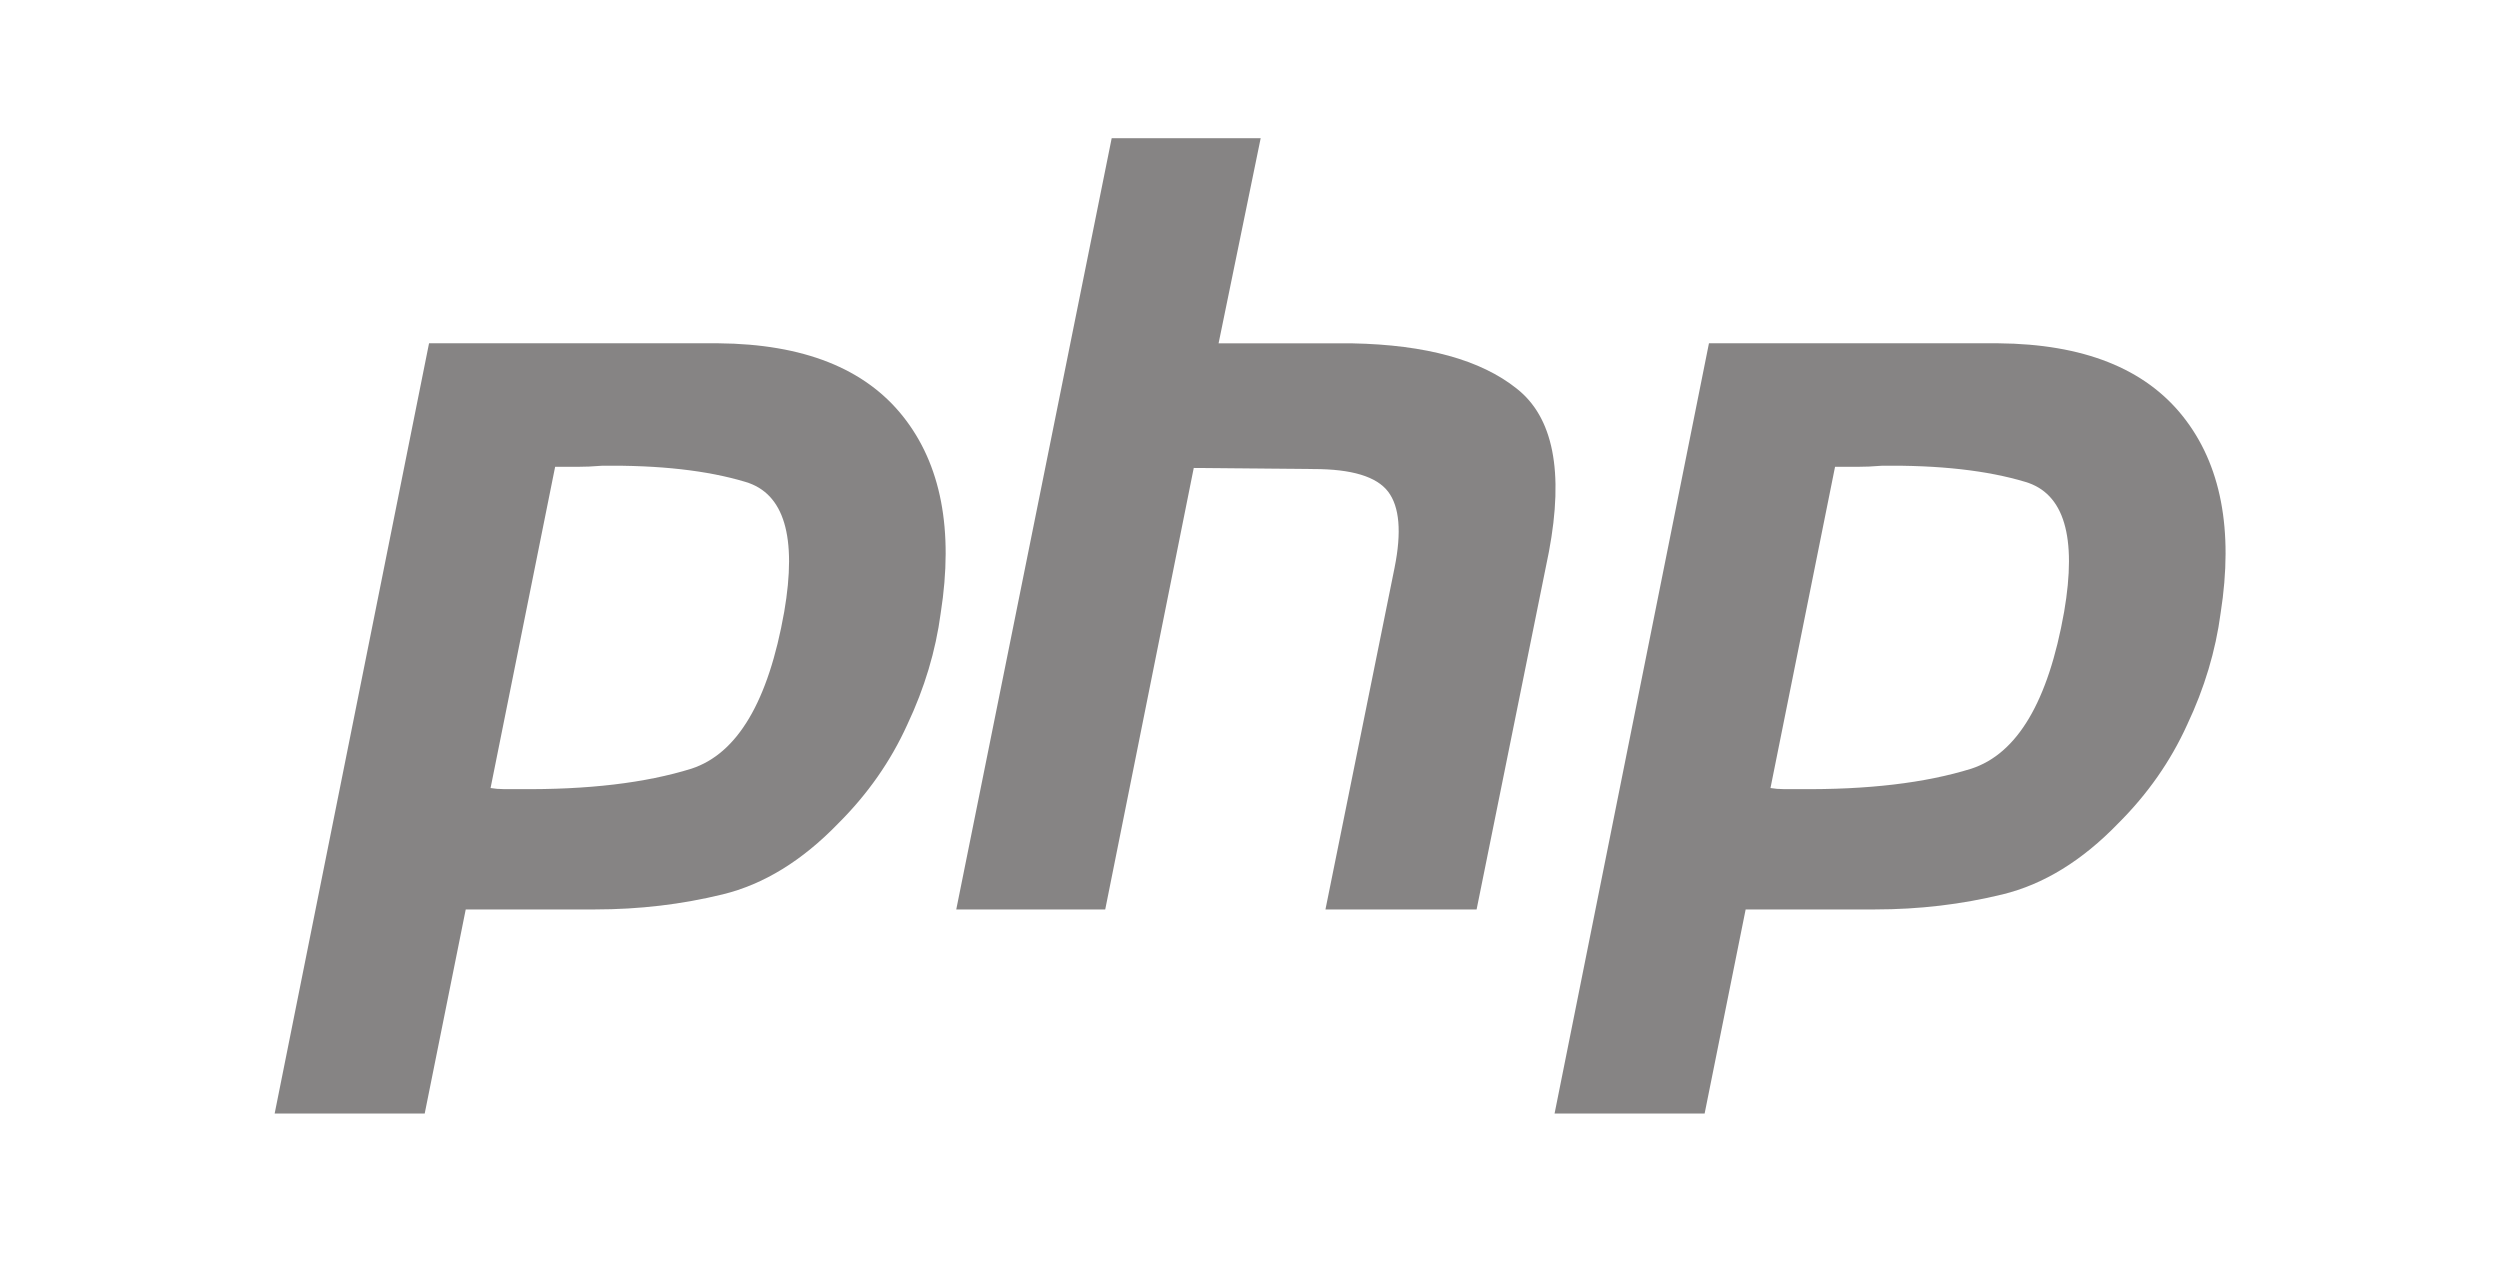 <svg width="146" height="74" viewBox="0 0 146 74" fill="none" xmlns="http://www.w3.org/2000/svg">
<path d="M25.056 20.048H41.952C46.911 20.09 50.505 21.512 52.733 24.314C54.96 27.116 55.696 30.944 54.939 35.795C54.645 38.012 53.993 40.187 52.985 42.32C52.018 44.453 50.673 46.377 48.95 48.092C46.848 50.266 44.6 51.647 42.204 52.232C39.808 52.818 37.328 53.111 34.765 53.111H27.199L24.803 65.031H16.04L25.056 20.048ZM32.432 27.2L28.649 46.021C28.901 46.063 29.154 46.084 29.406 46.084H30.288C34.323 46.126 37.686 45.728 40.376 44.892C43.066 44.014 44.873 40.961 45.798 35.732C46.554 31.341 45.798 28.81 43.528 28.141C41.3 27.472 38.505 27.158 35.143 27.2C34.639 27.242 34.155 27.263 33.693 27.263C33.273 27.263 32.831 27.263 32.369 27.263L32.432 27.2Z" fill="#0E0B0B" fill-opacity="0.5"/>
<path d="M64.923 8.069H73.624L71.165 20.052H78.983C83.27 20.135 86.464 21.014 88.565 22.686C90.709 24.36 91.339 27.538 90.457 32.222L86.233 53.114H77.406L81.441 33.164C81.862 31.072 81.735 29.588 81.063 28.709C80.391 27.831 78.94 27.392 76.713 27.392L69.715 27.329L64.545 53.114H55.845L64.923 8.069Z" fill="#0E0B0B" fill-opacity="0.5"/>
<path d="M99.803 20.048H116.699C121.658 20.09 125.252 21.512 127.48 24.314C129.707 27.117 130.443 30.944 129.686 35.795C129.392 38.012 128.741 40.187 127.732 42.32C126.765 44.453 125.42 46.377 123.697 48.092C121.595 50.266 119.347 51.647 116.951 52.232C114.555 52.818 112.075 53.111 109.512 53.111H101.946L99.55 65.031H90.787L99.803 20.048ZM107.179 27.2L103.396 46.021C103.648 46.063 103.901 46.084 104.153 46.084H105.035C109.07 46.126 112.433 45.728 115.123 44.892C117.813 44.014 119.62 40.961 120.545 35.732C121.301 31.341 120.545 28.811 118.275 28.141C116.047 27.472 113.252 27.158 109.89 27.2C109.386 27.242 108.902 27.263 108.44 27.263C108.02 27.263 107.578 27.263 107.116 27.263L107.179 27.2Z" fill="#0E0B0B" fill-opacity="0.5"/>
</svg>
